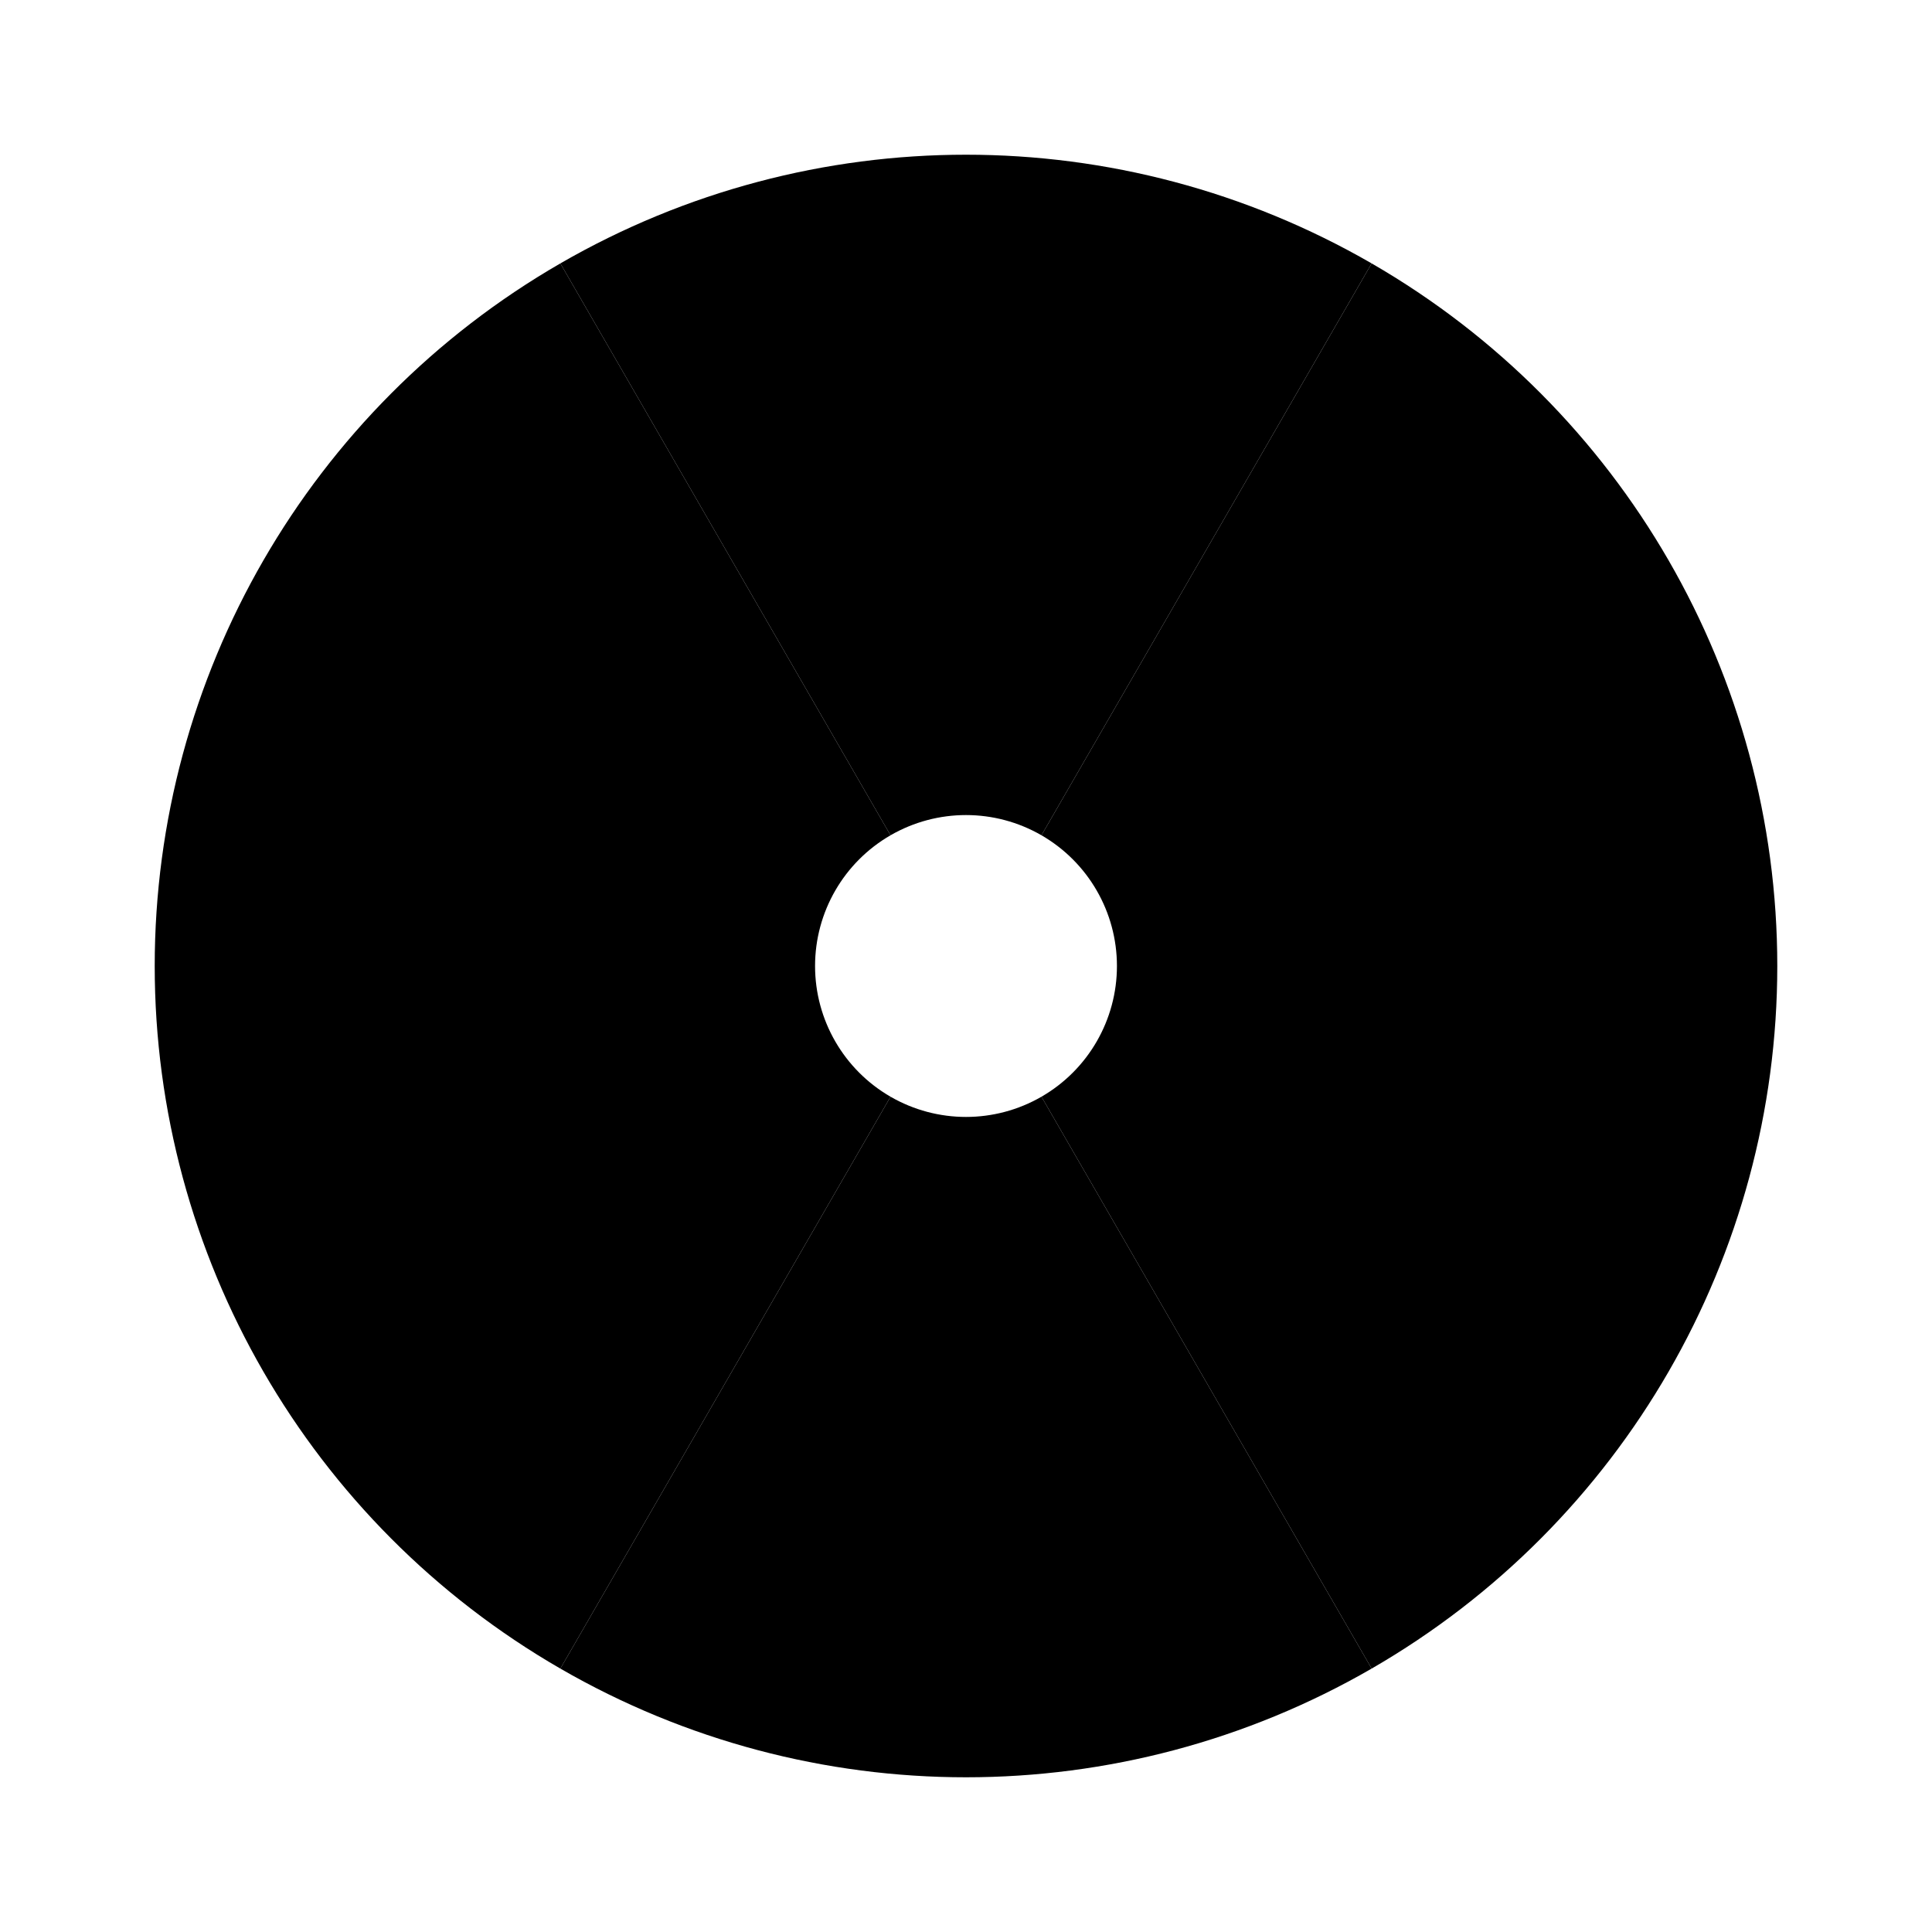 <svg viewBox="0 0 1200 1200" xmlns="http://www.w3.org/2000/svg">
  <!-- 6 segments (monochrome for Safari pinned tab) -->
  <path d="M553.125,518.81 L348.047,163.605 C503.956,73.591 696.044,73.591 851.953,163.605 L646.875,518.81 C617.869,502.063 582.131,502.063 553.125,518.81 Z" fill="black" />
  <path d="M646.875,518.81 L851.953,163.605 C1007.862,253.619 1103.906,419.972 1103.906,600 L693.75,600 C693.75,566.506 675.881,535.557 646.875,518.81 Z" fill="black" />
  <path d="M693.75,600 L1103.906,600 C1103.906,780.028 1007.862,946.381 851.953,1036.395 L646.875,681.19 C675.881,664.443 693.75,633.494 693.75,600 Z" fill="black" />
  <path d="M646.875,681.19 L851.953,1036.395 C696.044,1126.409 503.956,1126.409 348.047,1036.395 L553.125,681.19 C582.131,697.937 617.869,697.937 646.875,681.19 Z" fill="black" />
  <path d="M553.125,681.19 L348.047,1036.395 C192.138,946.381 96.094,780.028 96.094,600 L506.25,600 C506.25,633.494 524.119,664.443 553.125,681.19 Z" fill="black" />
  <path d="M506.25,600 L96.094,600 C96.094,419.972 192.138,253.619 348.047,163.605 L553.125,518.81 C524.119,535.557 506.25,566.506 506.25,600 Z" fill="black" />
</svg>
